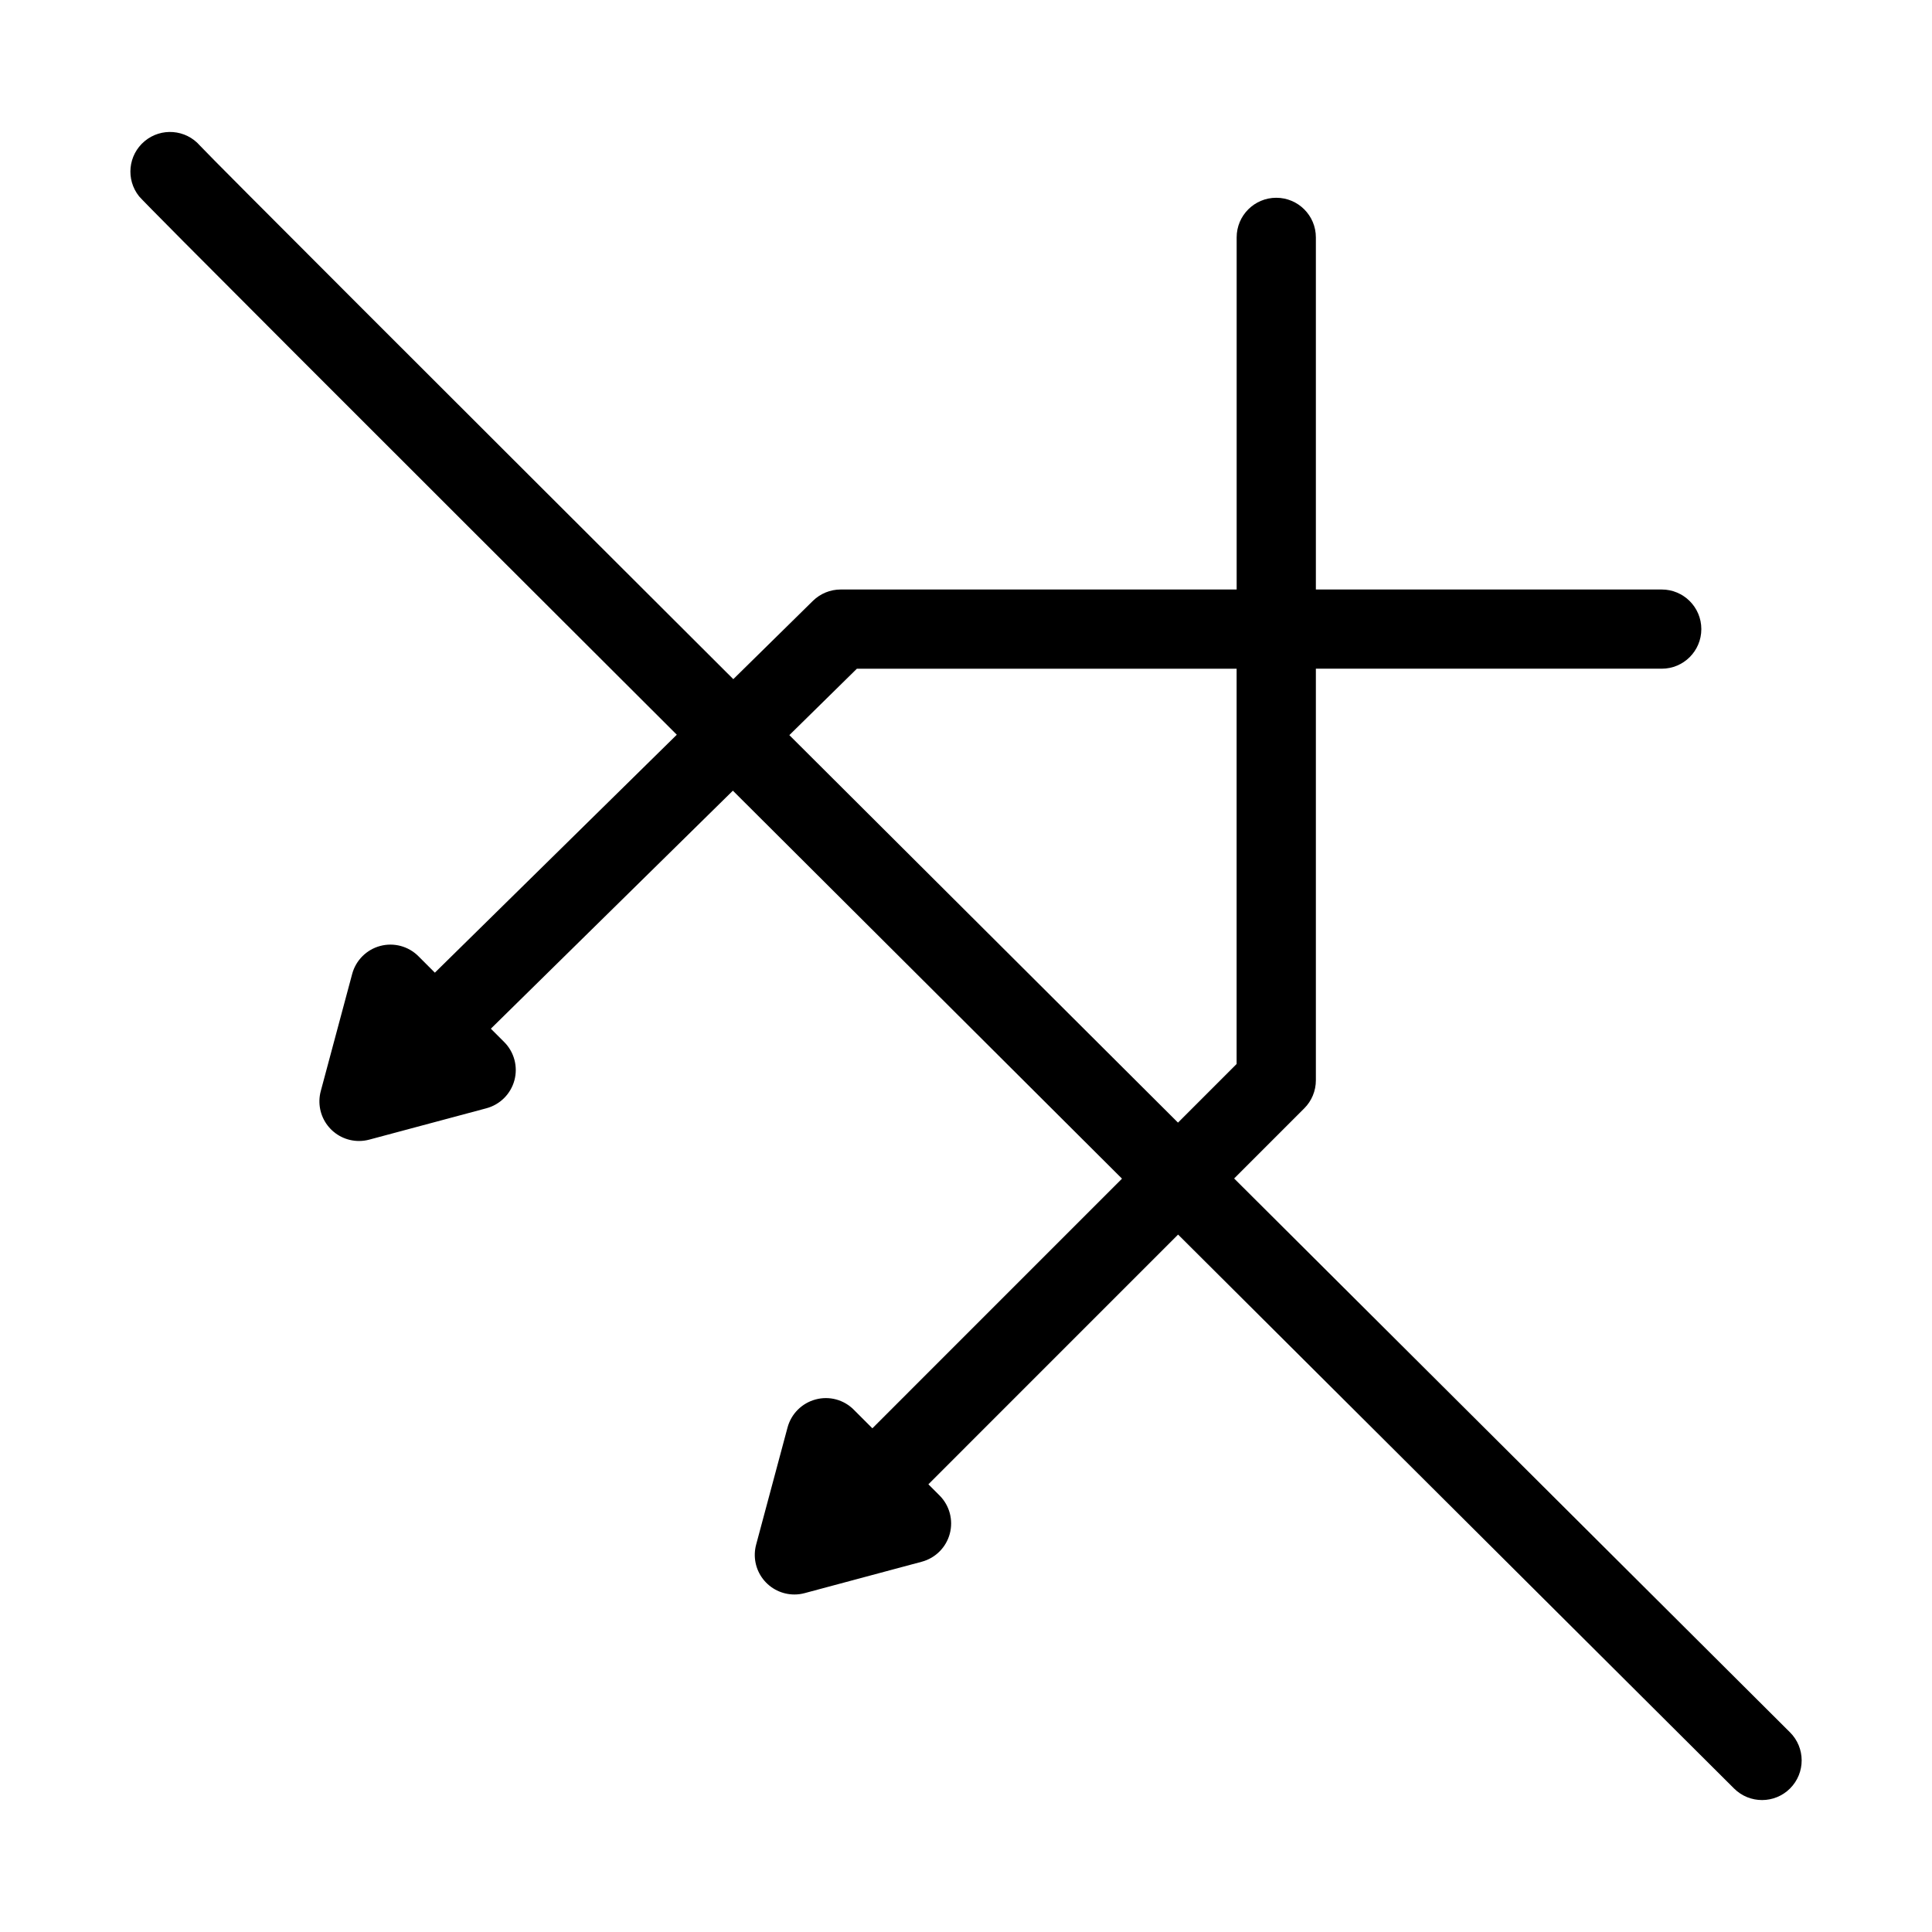 <?xml version="1.0" encoding="UTF-8"?>
<!-- Uploaded to: ICON Repo, www.svgrepo.com, Generator: ICON Repo Mixer Tools -->
<svg fill="#000000" width="800px" height="800px" version="1.1" viewBox="144 144 512 512" xmlns="http://www.w3.org/2000/svg">
 <path d="m618.36 603.08c-41.434-41.266-93.754-93.391-147.3-146.77l18.586-18.59v0.004c1.969-1.969 3.074-4.641 3.074-7.422v-109.09h91.656c5.797 0 10.496-4.699 10.496-10.492 0-5.797-4.699-10.496-10.496-10.496h-91.656v-93.316c0-5.797-4.699-10.496-10.496-10.496s-10.496 4.699-10.496 10.496v93.316h-104.94c-2.75 0-5.394 1.082-7.359 3.012l-21.094 20.746c-77.484-77.301-137.53-137.3-141.36-141.41-3.754-4.305-10.262-4.82-14.645-1.16-4.387 3.664-5.039 10.16-1.469 14.617 1.52 1.898 63.578 63.934 142.5 142.68l-64.117 63.059-4.359-4.359h0.004c-2.652-2.652-6.516-3.688-10.137-2.719-3.621 0.973-6.453 3.801-7.422 7.422l-8.324 31.047c-0.844 3.152-0.176 6.519 1.812 9.105 1.984 2.59 5.062 4.109 8.324 4.109 0.918 0 1.832-0.121 2.719-0.359l31.047-8.312c3.621-0.973 6.449-3.801 7.422-7.422 0.969-3.621-0.066-7.484-2.719-10.137l-3.527-3.527 64.137-63.078c33.012 32.93 68.328 68.145 103.12 102.82l-66.152 66.16-4.926-4.926h0.004c-2.644-2.664-6.516-3.703-10.137-2.715-3.621 0.973-6.449 3.801-7.422 7.422l-8.324 31.047c-0.844 3.152-0.176 6.516 1.812 9.105 1.984 2.586 5.062 4.106 8.324 4.106 0.918 0.004 1.832-0.117 2.719-0.359l31.047-8.324c3.621-0.969 6.449-3.797 7.418-7.418 0.973-3.625-0.062-7.488-2.715-10.141l-2.957-2.957 66.176-66.184c55.973 55.785 109.3 108.91 147.34 146.8 4.109 4.094 10.762 4.078 14.855-0.031 4.09-4.109 4.078-10.758-0.031-14.852zm-265.17-264.27 17.887-17.59 100.64-0.004v104.75l-15.535 15.539c-35.094-34.98-70.297-70.074-103-102.69z"/>
</svg>